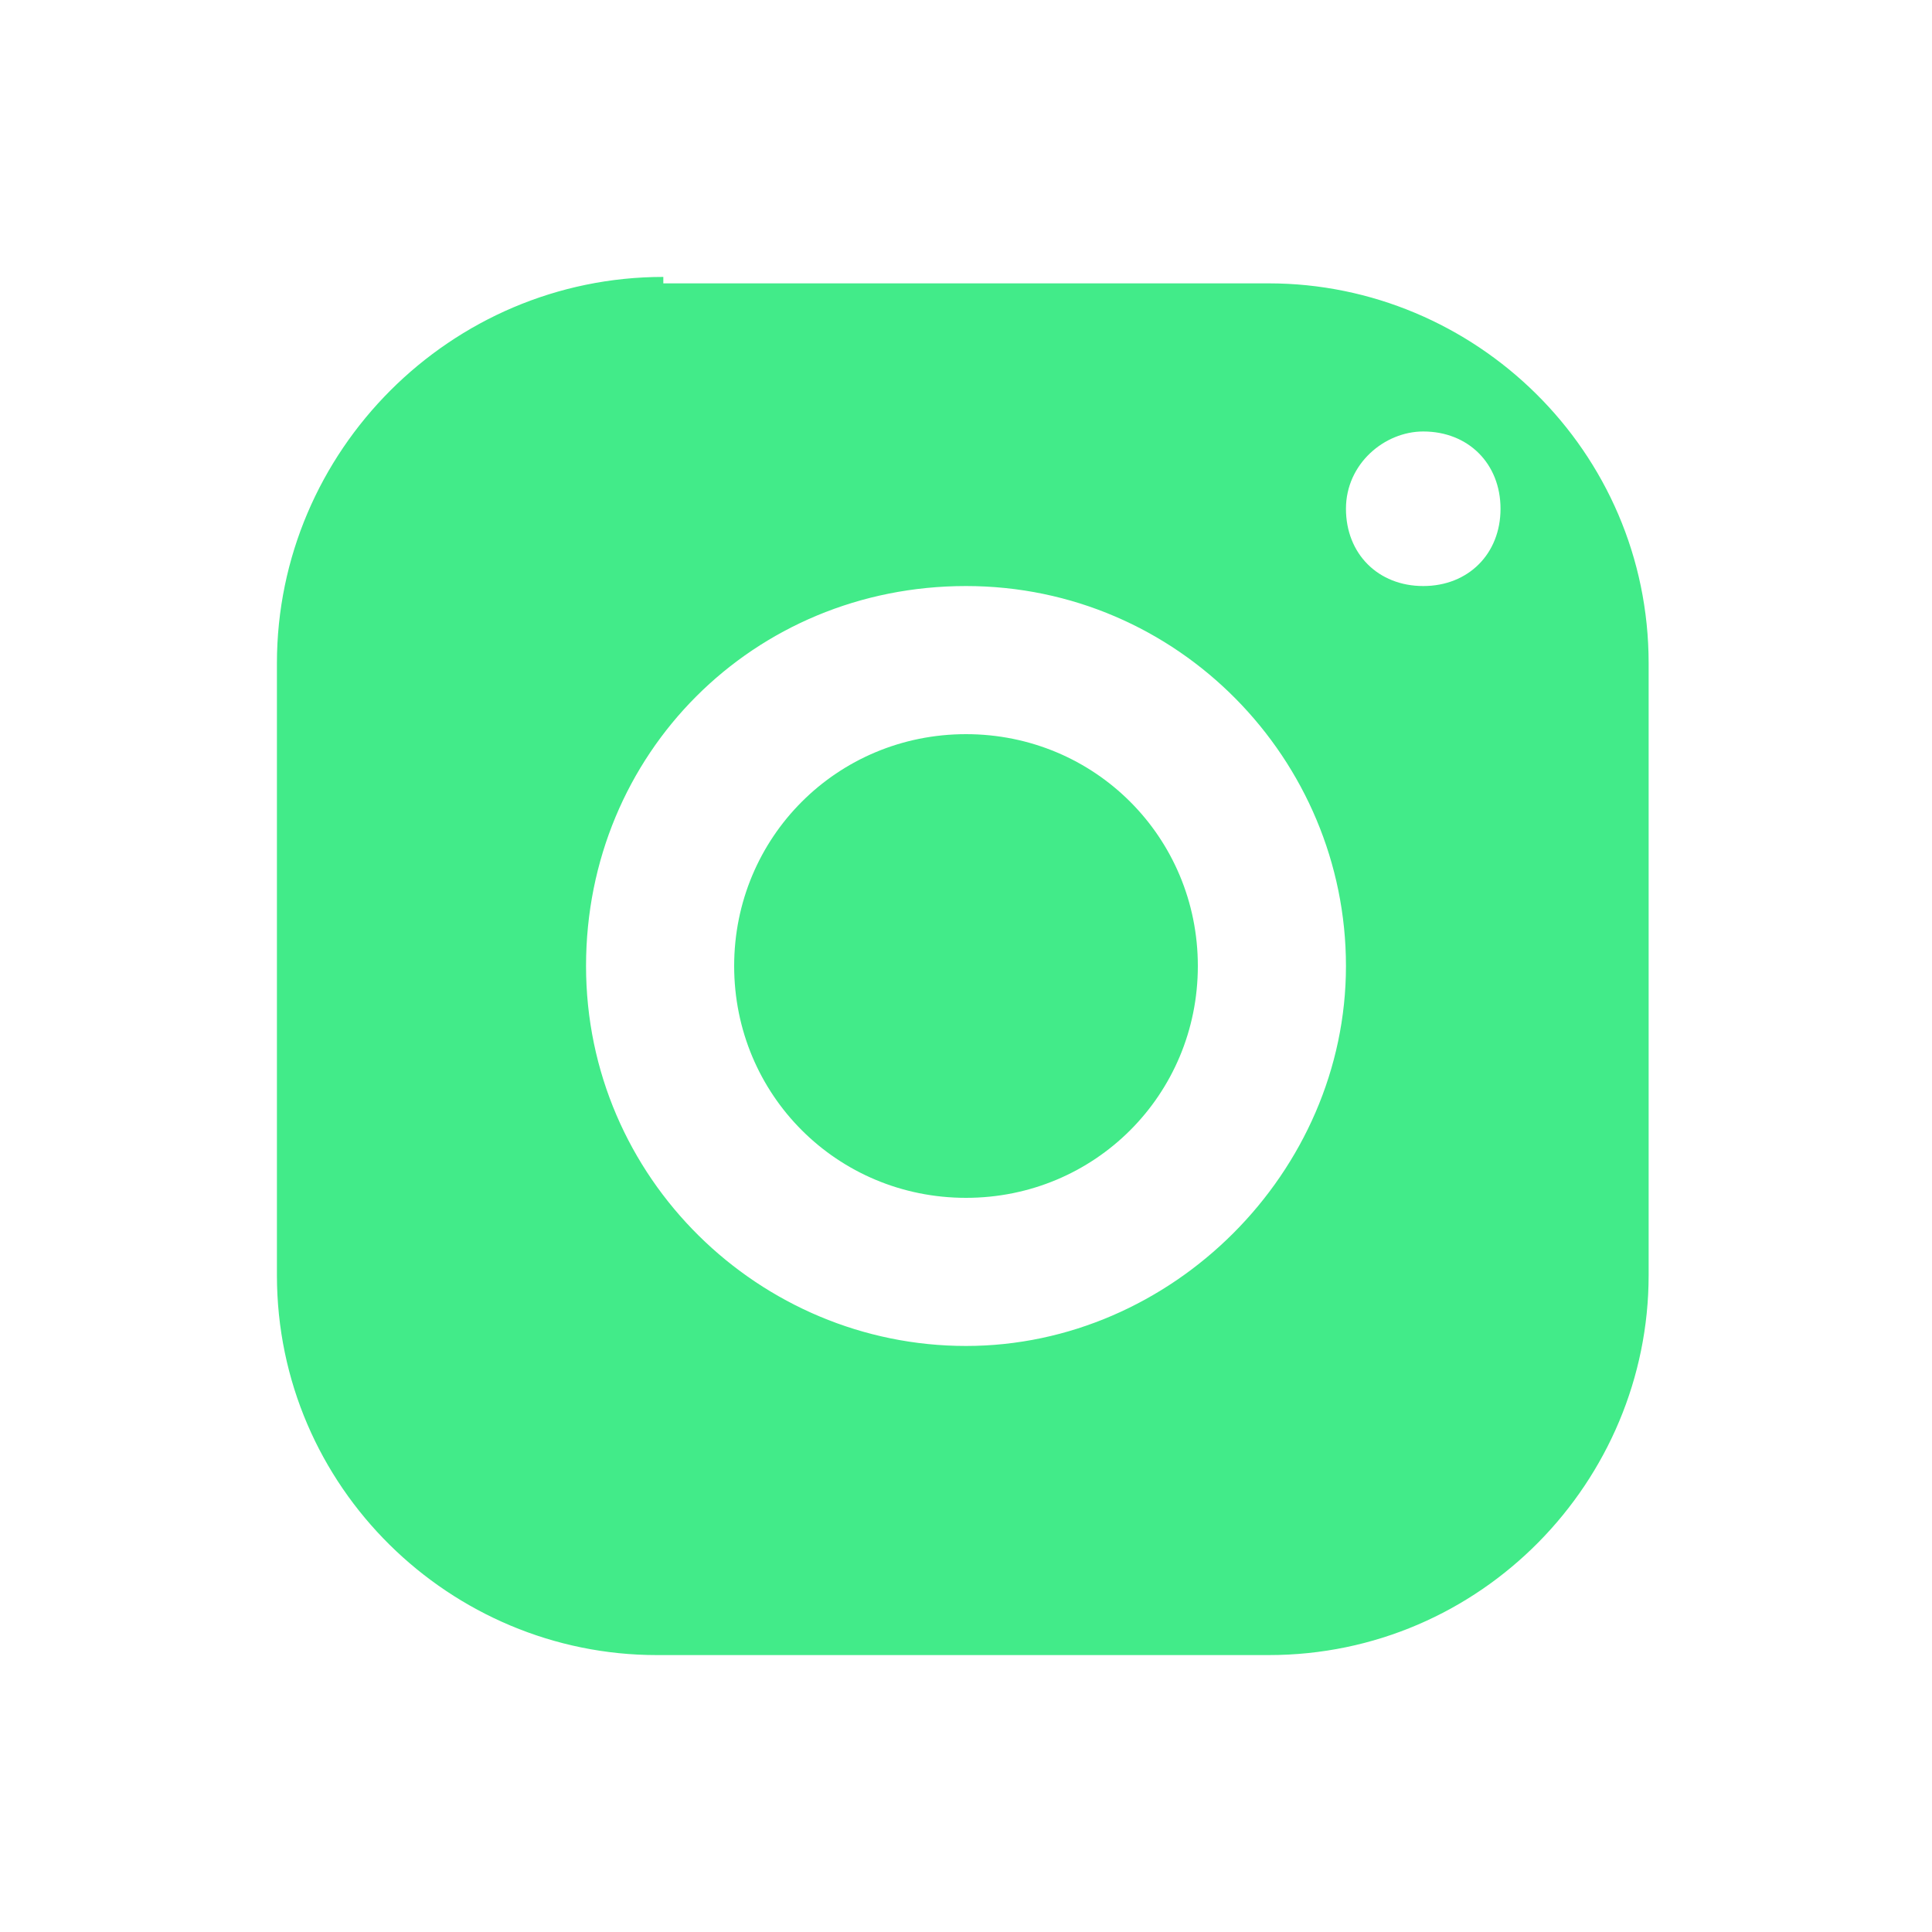 <?xml version="1.0" encoding="utf-8"?>
<!-- Generator: Adobe Illustrator 27.7.0, SVG Export Plug-In . SVG Version: 6.00 Build 0)  -->
<svg version="1.1" xmlns="http://www.w3.org/2000/svg" xmlns:xlink="http://www.w3.org/1999/xlink" x="0px" y="0px"
	 viewBox="0 0 30 30" style="enable-background:new 0 0 30 30;" xml:space="preserve">
<style type="text/css">
	.st0{display:none;}
	.st1{display:inline;fill:#1A1A1A;}
	.st2{fill:url(#SVGID_1_);}
	
		.st3{fill:none;stroke:#FFFFFF;stroke-width:10;stroke-linecap:round;stroke-linejoin:round;stroke-miterlimit:10;stroke-dasharray:0,21;}
	.st4{fill:none;stroke:#FFFFFF;stroke-width:10;stroke-linecap:round;stroke-linejoin:round;stroke-miterlimit:10;}
	.st5{fill:#FFFFFF;}
	.st6{fill:#FF0000;stroke:#FFFFFF;stroke-width:10;stroke-linecap:round;stroke-linejoin:round;stroke-miterlimit:10;}
	.st7{fill:#00FFFF;}
	.st8{fill:none;stroke:#FFFFFF;stroke-width:10;stroke-linecap:round;stroke-linejoin:round;}
	.st9{fill:#42EB89;}
	
		.st10{fill:none;stroke:#FFFFFF;stroke-width:10;stroke-linecap:round;stroke-linejoin:round;stroke-miterlimit:10;stroke-dasharray:0,23;}
	
		.st11{fill:none;stroke:#FFFFFF;stroke-width:10;stroke-linecap:round;stroke-linejoin:round;stroke-miterlimit:10;stroke-dasharray:0,19;}
	.st12{fill:none;stroke:#FFFFFF;stroke-width:10;stroke-linecap:round;stroke-linejoin:round;stroke-dasharray:0,25.295;}
	.st13{fill:none;stroke:#FFFFFF;stroke-width:10;stroke-linecap:round;stroke-linejoin:round;stroke-dasharray:0,23.838;}
	.st14{fill:none;stroke:#FFFFFF;stroke-width:10;stroke-linecap:round;stroke-linejoin:round;stroke-dasharray:0,25.347;}
	.st15{fill:none;stroke:#FFFFFF;stroke-width:10;stroke-linecap:round;stroke-linejoin:round;stroke-dasharray:0,20.9;}
	.st16{fill:none;stroke:#FFFFFF;stroke-width:10;stroke-linecap:round;stroke-linejoin:round;stroke-dasharray:0,19.113;}
	.st17{fill:none;stroke:#FFFFFF;stroke-width:10;stroke-linecap:round;stroke-linejoin:round;stroke-dasharray:0,19.5;}
	.st18{fill:none;stroke:#FFFFFF;stroke-width:10;stroke-linecap:round;stroke-linejoin:round;stroke-dasharray:0,20.945;}
	.st19{fill:none;stroke:#FFFFFF;stroke-width:10;stroke-linecap:round;stroke-linejoin:round;stroke-dasharray:0,20.896;}
	.st20{fill:none;stroke:#FFFFFF;stroke-width:10;stroke-linecap:round;stroke-linejoin:round;stroke-dasharray:0,18.242;}
	.st21{fill:none;stroke:#FFFFFF;stroke-width:10;stroke-linecap:round;stroke-linejoin:round;stroke-dasharray:0,23.637;}
	.st22{fill:none;stroke:#FFFFFF;stroke-width:10;stroke-linecap:round;stroke-linejoin:round;stroke-dasharray:0,21.961;}
	
		.st23{fill:none;stroke:#FFFFFF;stroke-width:10;stroke-linecap:round;stroke-linejoin:round;stroke-miterlimit:10;stroke-dasharray:0,22;}
	
		.st24{fill:none;stroke:#FFFFFF;stroke-width:10;stroke-linecap:round;stroke-linejoin:round;stroke-miterlimit:10;stroke-dasharray:0,20;}
	
		.st25{fill:none;stroke:#FFFFFF;stroke-width:10;stroke-linecap:round;stroke-linejoin:round;stroke-miterlimit:10;stroke-dasharray:0,18;}
	
		.st26{fill:none;stroke:#FFFFFF;stroke-width:10;stroke-linecap:round;stroke-linejoin:round;stroke-miterlimit:10;stroke-dasharray:0,70;}
	.st27{opacity:0.8;fill:#FFFFFF;}
	.st28{fill:none;stroke:#42EB89;stroke-width:10;stroke-linecap:round;stroke-linejoin:round;}
	.st29{fill:none;stroke:#42EB89;stroke-width:10;stroke-linecap:round;stroke-linejoin:round;stroke-miterlimit:10;}
	.st30{fill:none;stroke:#42EB89;stroke-width:10;stroke-linecap:round;stroke-linejoin:round;stroke-dasharray:0,24.562;}
	
		.st31{fill:none;stroke:#42EB89;stroke-width:10;stroke-linecap:round;stroke-linejoin:round;stroke-miterlimit:10;stroke-dasharray:0,68.56;}
	
		.st32{fill:none;stroke:#42EB89;stroke-width:10;stroke-linecap:round;stroke-linejoin:round;stroke-miterlimit:10;stroke-dasharray:0,23;}
	
		.st33{fill:none;stroke:#42EB89;stroke-width:10;stroke-linecap:round;stroke-linejoin:round;stroke-miterlimit:10;stroke-dasharray:0,22;}
	.st34{fill:#13132B;}
	.st35{opacity:8.000000e-02;fill:#FFFFFF;}
	.st36{opacity:0.16;fill:#FFFFFF;}
	.st37{opacity:0.24;fill:#FFFFFF;}
	.st38{opacity:0.32;fill:#FFFFFF;}
	.st39{opacity:0.4;fill:#FFFFFF;}
	.st40{opacity:0.48;fill:#FFFFFF;}
	.st41{opacity:0.56;fill:#FFFFFF;}
	.st42{opacity:0.64;fill:#FFFFFF;}
	.st43{opacity:0.72;fill:#FFFFFF;}
	.st44{fill:none;stroke:#13132B;stroke-width:10;stroke-linecap:round;stroke-linejoin:round;stroke-miterlimit:10;}
	.st45{fill:none;}
	.st46{display:inline;fill:none;stroke:#3F54A6;stroke-width:0.943;stroke-miterlimit:10;}
</style>
<g id="bg" class="st0">
</g>
<g id="Fill_Layers">
</g>
<g id="glow">
</g>
<g id="Outlines">
	<path class="st9" d="M10.3,4.3C7,4.3,4.3,7,4.3,10.3v9.5c0,3.3,2.7,5.9,5.9,5.9h9.5c3.3,0,5.9-2.7,5.9-5.9v-9.5
		c0-3.3-2.7-5.9-5.9-5.9H10.3z M22.1,6.7c0.7,0,1.2,0.5,1.2,1.2s-0.5,1.2-1.2,1.2c-0.7,0-1.2-0.5-1.2-1.2S21.5,6.7,22.1,6.7z
		 M15,9.1c3.3,0,5.9,2.7,5.9,5.9s-2.7,5.9-5.9,5.9S9.1,18.3,9.1,15S11.7,9.1,15,9.1z M15,11.4c-2,0-3.6,1.6-3.6,3.6s1.6,3.6,3.6,3.6
		s3.6-1.6,3.6-3.6S17,11.4,15,11.4z"/>
</g>
<g id="Další_elementy">
</g>
<g id="Formicky" class="st0">
</g>
</svg>
